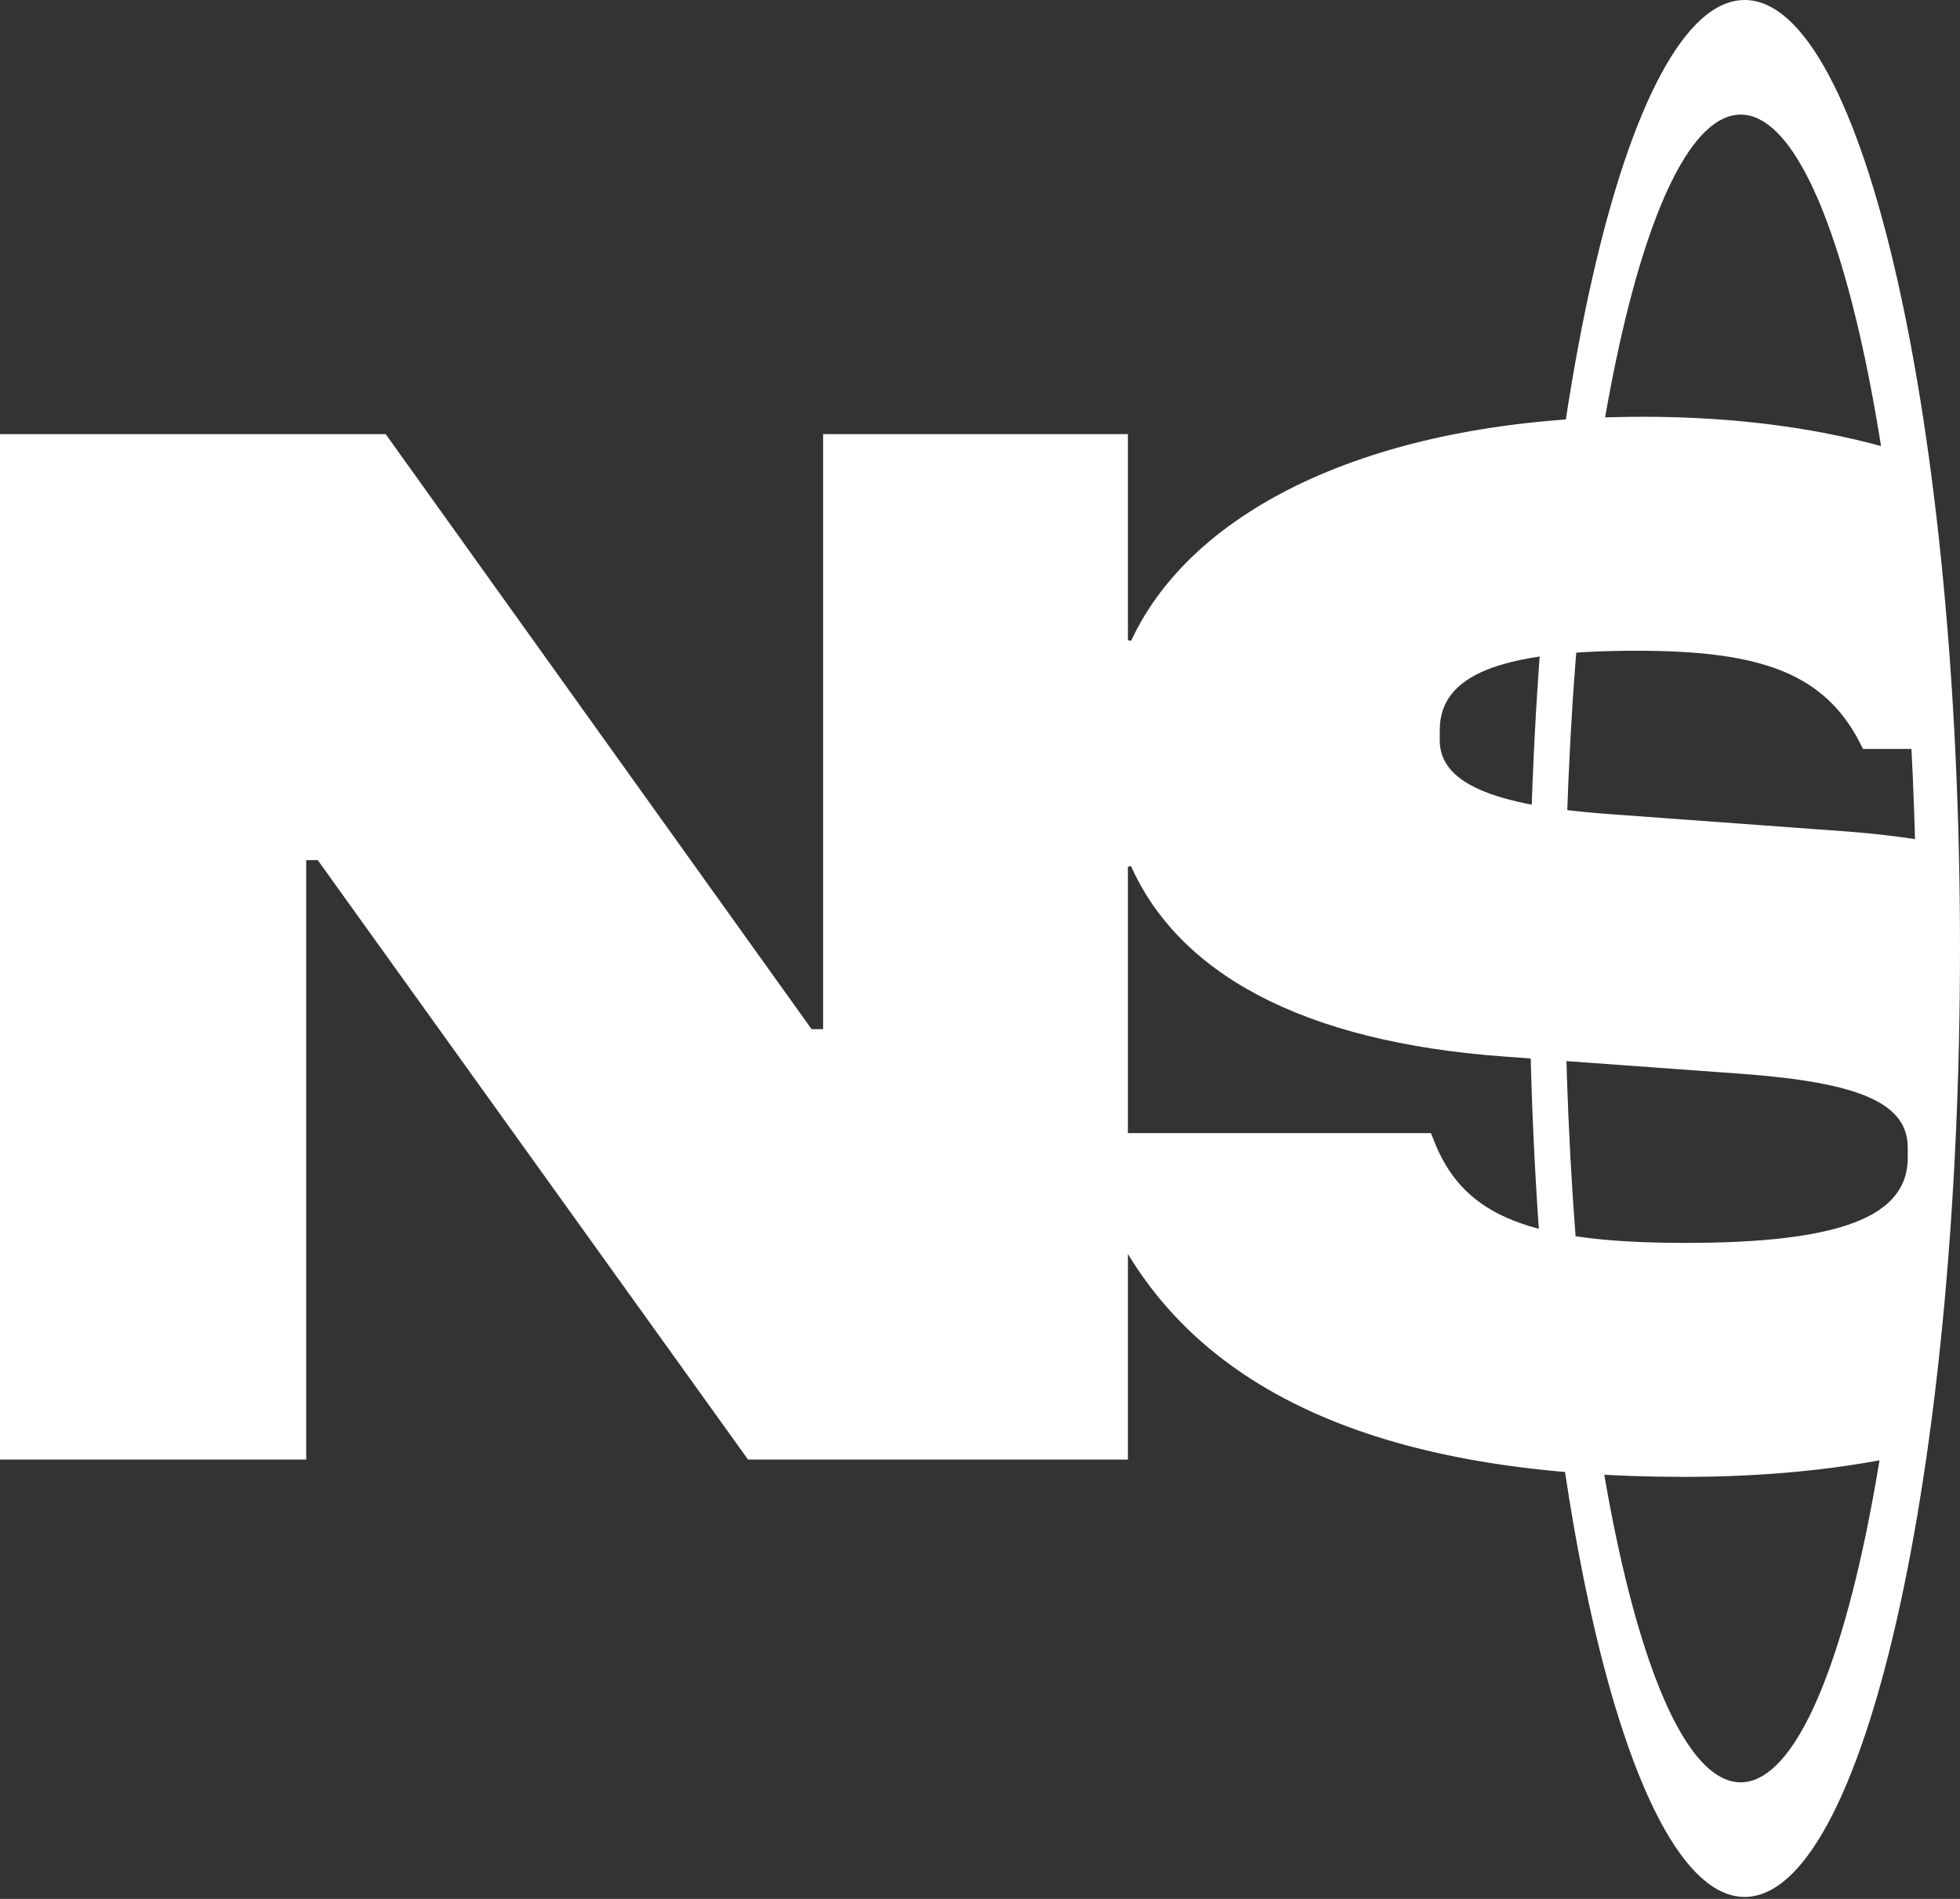 <svg width="512" height="496" viewBox="0 0 512 496" fill="none" xmlns="http://www.w3.org/2000/svg">
<rect x="0" y="0" width="512" height="496" fill="#333333" stroke="none"/>
<g clip-path="url(#clip0_391_767)">
<path fill-rule="evenodd" clip-rule="evenodd" d="M455.742 495.484C486.813 495.484 512 384.566 512 247.742C512 110.918 486.813 0 455.742 0C424.672 0 399.484 110.918 399.484 247.742C399.484 384.566 424.672 495.484 455.742 495.484ZM454.71 465.548C480.08 465.548 500.646 368.033 500.646 247.742C500.646 127.451 480.08 29.936 454.71 29.936C429.341 29.936 408.775 127.451 408.775 247.742C408.775 368.033 429.341 465.548 454.71 465.548Z" fill="white"/>
<path d="M292.136 327.544V378.737H196.684L85.041 223.22L84.293 222.178H83.01H79.991H77.491V224.678V378.737H2.5V115.889H99.459L209.971 270.272L210.719 271.316H212.003H215.022H217.522V268.816V115.889H292.136V169.254L296.934 170.237C312.277 134.397 361.468 111.362 429.3 111.362C453.876 111.362 476.115 114.457 495.472 120.275C499.603 134.037 504.438 156.934 507.018 193.13H488.212C483.278 183.402 476.323 176.962 466.61 172.991C456.572 168.888 443.72 167.477 427.414 167.477C409.433 167.477 396.193 169.072 387.372 172.66C382.925 174.468 379.452 176.842 377.093 179.913C374.707 183.018 373.598 186.66 373.598 190.726V193.366C373.598 196.653 374.607 199.637 376.689 202.233C378.734 204.784 381.719 206.844 385.508 208.525C393.04 211.867 404.34 213.963 419.683 215.099L419.685 215.099L481.564 219.626C491.207 220.334 500.188 221.51 508.493 223.139C508.732 231.377 508.862 240.136 508.862 249.447C508.862 319.984 501.411 358.499 495.446 378.021C478.915 381.458 460.304 383.264 439.865 383.264C365.605 383.264 319.435 363.617 296.774 326.248L292.136 318.6V327.544ZM292.136 295.979V298.479H294.636H372.092C375.903 308.339 381.907 315.546 392.285 320.232C403.027 325.082 418.285 327.15 440.242 327.15C460.481 327.15 475.397 325.46 485.33 321.656C490.327 319.742 494.229 317.231 496.885 313.975C499.577 310.675 500.849 306.777 500.849 302.392V299.751C500.849 296.331 499.897 293.259 497.854 290.604C495.843 287.992 492.899 285.944 489.167 284.305C481.767 281.056 470.644 279.152 455.522 278.018L455.516 278.018L393.259 273.491L393.258 273.491C340.841 269.706 308.691 251.977 296.948 223.4L292.136 224.35V295.979ZM455.336 280.505V280.505V280.505Z" fill="white" stroke="white" stroke-width="5"/>
</g>
<defs>
<clipPath id="clip0_391_767">
<rect width="512" height="495.484" fill="white"/>
</clipPath>
</defs>
</svg>
